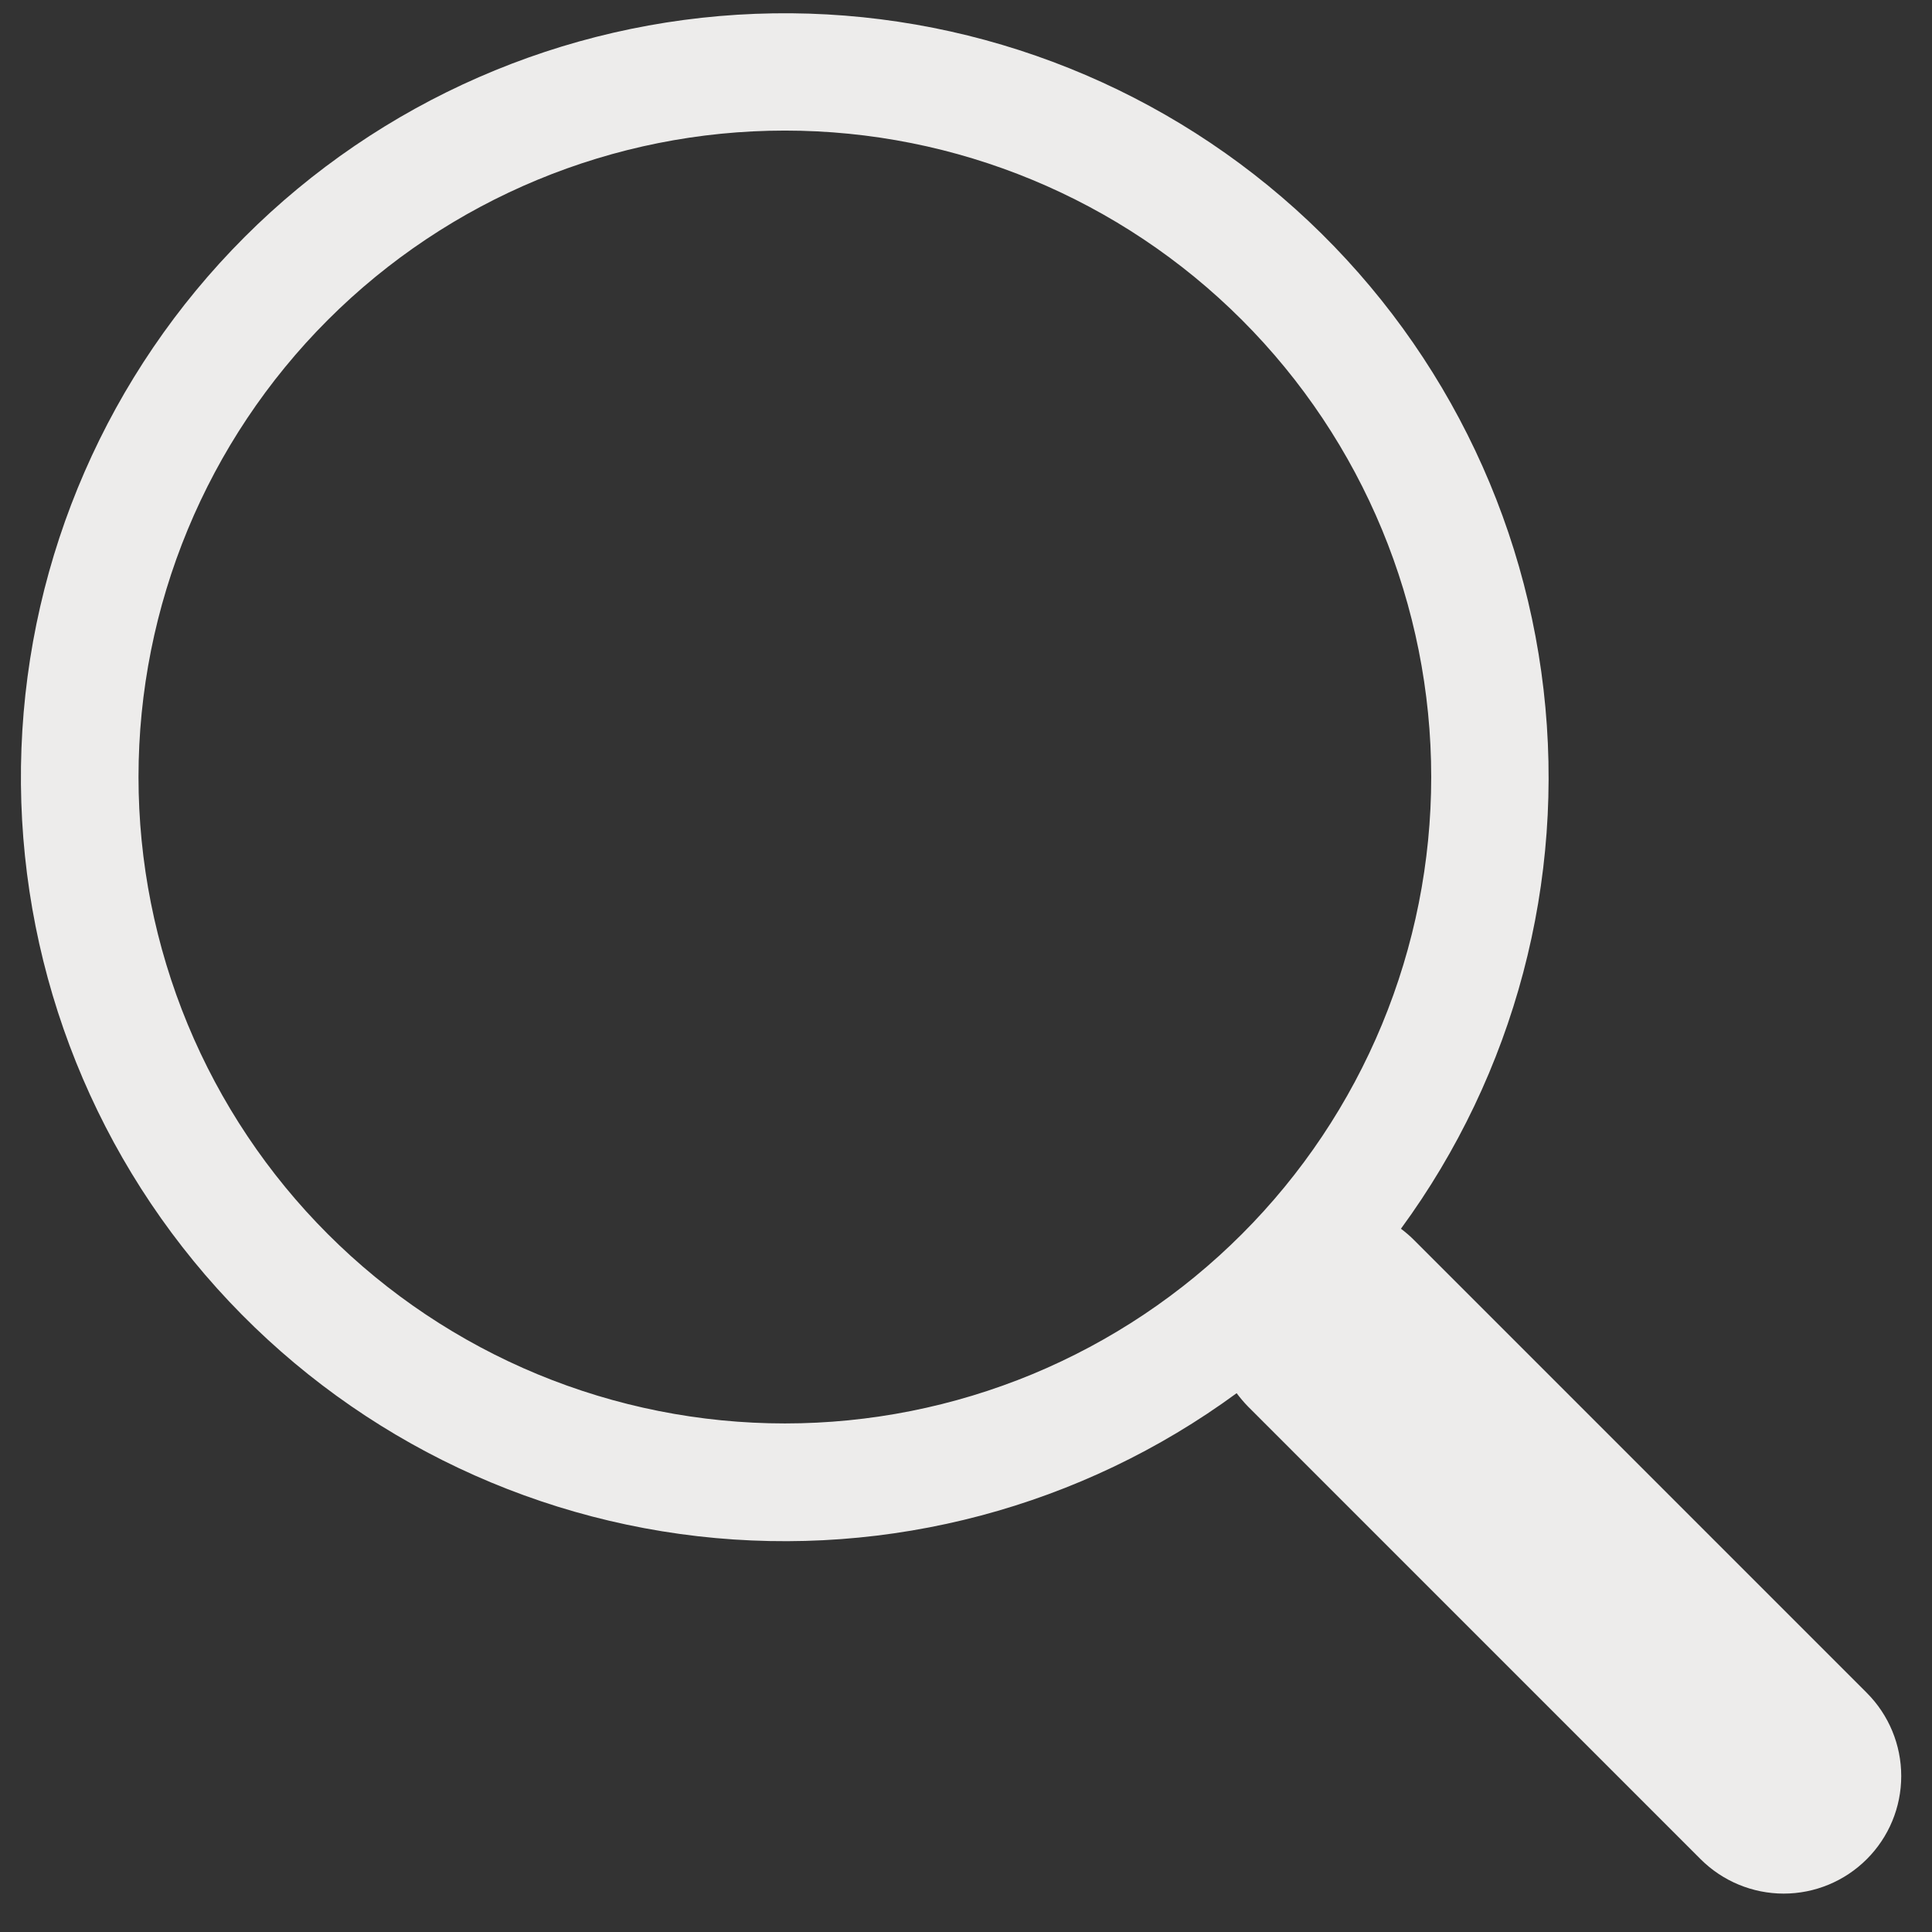 <svg width="39" height="39" viewBox="0 0 39 39" fill="none" xmlns="http://www.w3.org/2000/svg">
<rect x="0" y="0" width="39" height="39" fill="#333333" stroke="none"/>
<path d="M28.279 24.805C30.576 21.67 31.605 17.783 31.159 13.922C30.714 10.061 28.828 6.511 25.878 3.981C22.927 1.452 19.131 0.129 15.248 0.279C11.364 0.429 7.681 2.039 4.934 4.788C2.187 7.538 0.58 11.223 0.433 15.107C0.286 18.99 1.611 22.786 4.142 25.735C6.674 28.684 10.225 30.568 14.086 31.011C17.947 31.453 21.832 30.421 24.965 28.122H24.962C25.034 28.217 25.109 28.307 25.195 28.395L34.328 37.529C34.773 37.974 35.376 38.224 36.005 38.225C36.635 38.225 37.238 37.975 37.683 37.53C38.129 37.085 38.379 36.482 38.379 35.852C38.379 35.223 38.129 34.619 37.685 34.174L28.552 25.04C28.467 24.954 28.375 24.875 28.279 24.803V24.805ZM28.891 15.685C28.891 17.398 28.553 19.095 27.898 20.678C27.242 22.262 26.281 23.7 25.069 24.912C23.858 26.124 22.419 27.085 20.837 27.741C19.253 28.396 17.557 28.734 15.844 28.734C14.13 28.734 12.434 28.396 10.851 27.741C9.268 27.085 7.829 26.124 6.618 24.912C5.406 23.7 4.445 22.262 3.789 20.678C3.134 19.095 2.796 17.398 2.796 15.685C2.796 12.224 4.171 8.905 6.618 6.458C9.065 4.011 12.383 2.636 15.844 2.636C19.304 2.636 22.622 4.011 25.069 6.458C27.516 8.905 28.891 12.224 28.891 15.685V15.685Z" fill="#EDECEB"/>
</svg>
